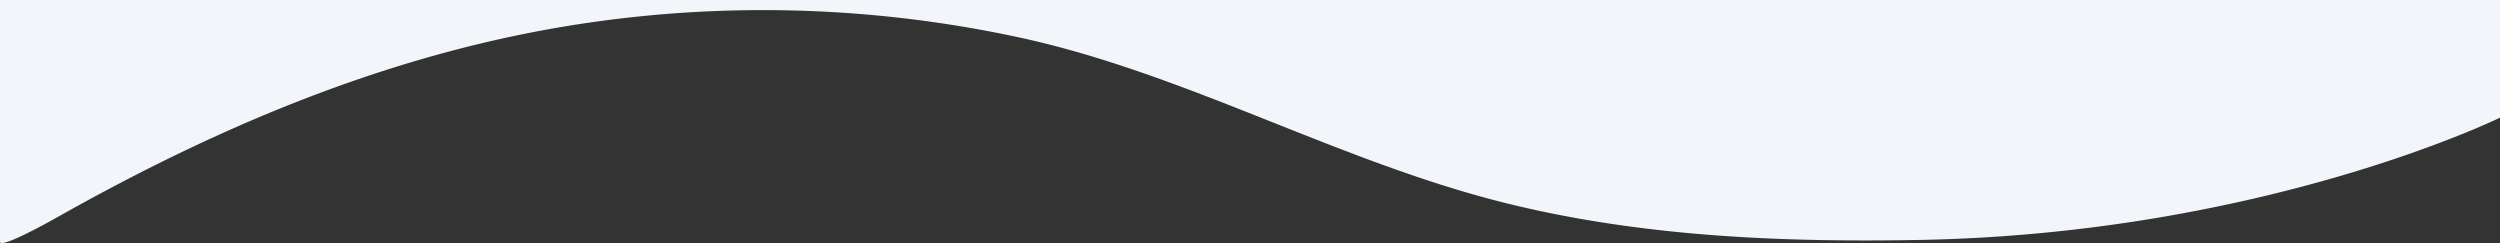 <svg xmlns="http://www.w3.org/2000/svg" width="1440" height="140"><rect width="100%" height="100%" fill="#333333" stroke="none"/><path data-name="wave-shape-4" d="M1440 67.772s-136.342 66.842-334.7 70.436c-80 1.45-161.478-2-239.493-21.6-95.815-24.075-183.2-74.438-279.038-95.109A699.264 699.264 0 00341 12.799C230.962 28.475 129.5 70.728 33.2 125.013 31.209 126.135.006 143.781.006 139.257V-.001H1440z" fill="#f2f5f9"/></svg>